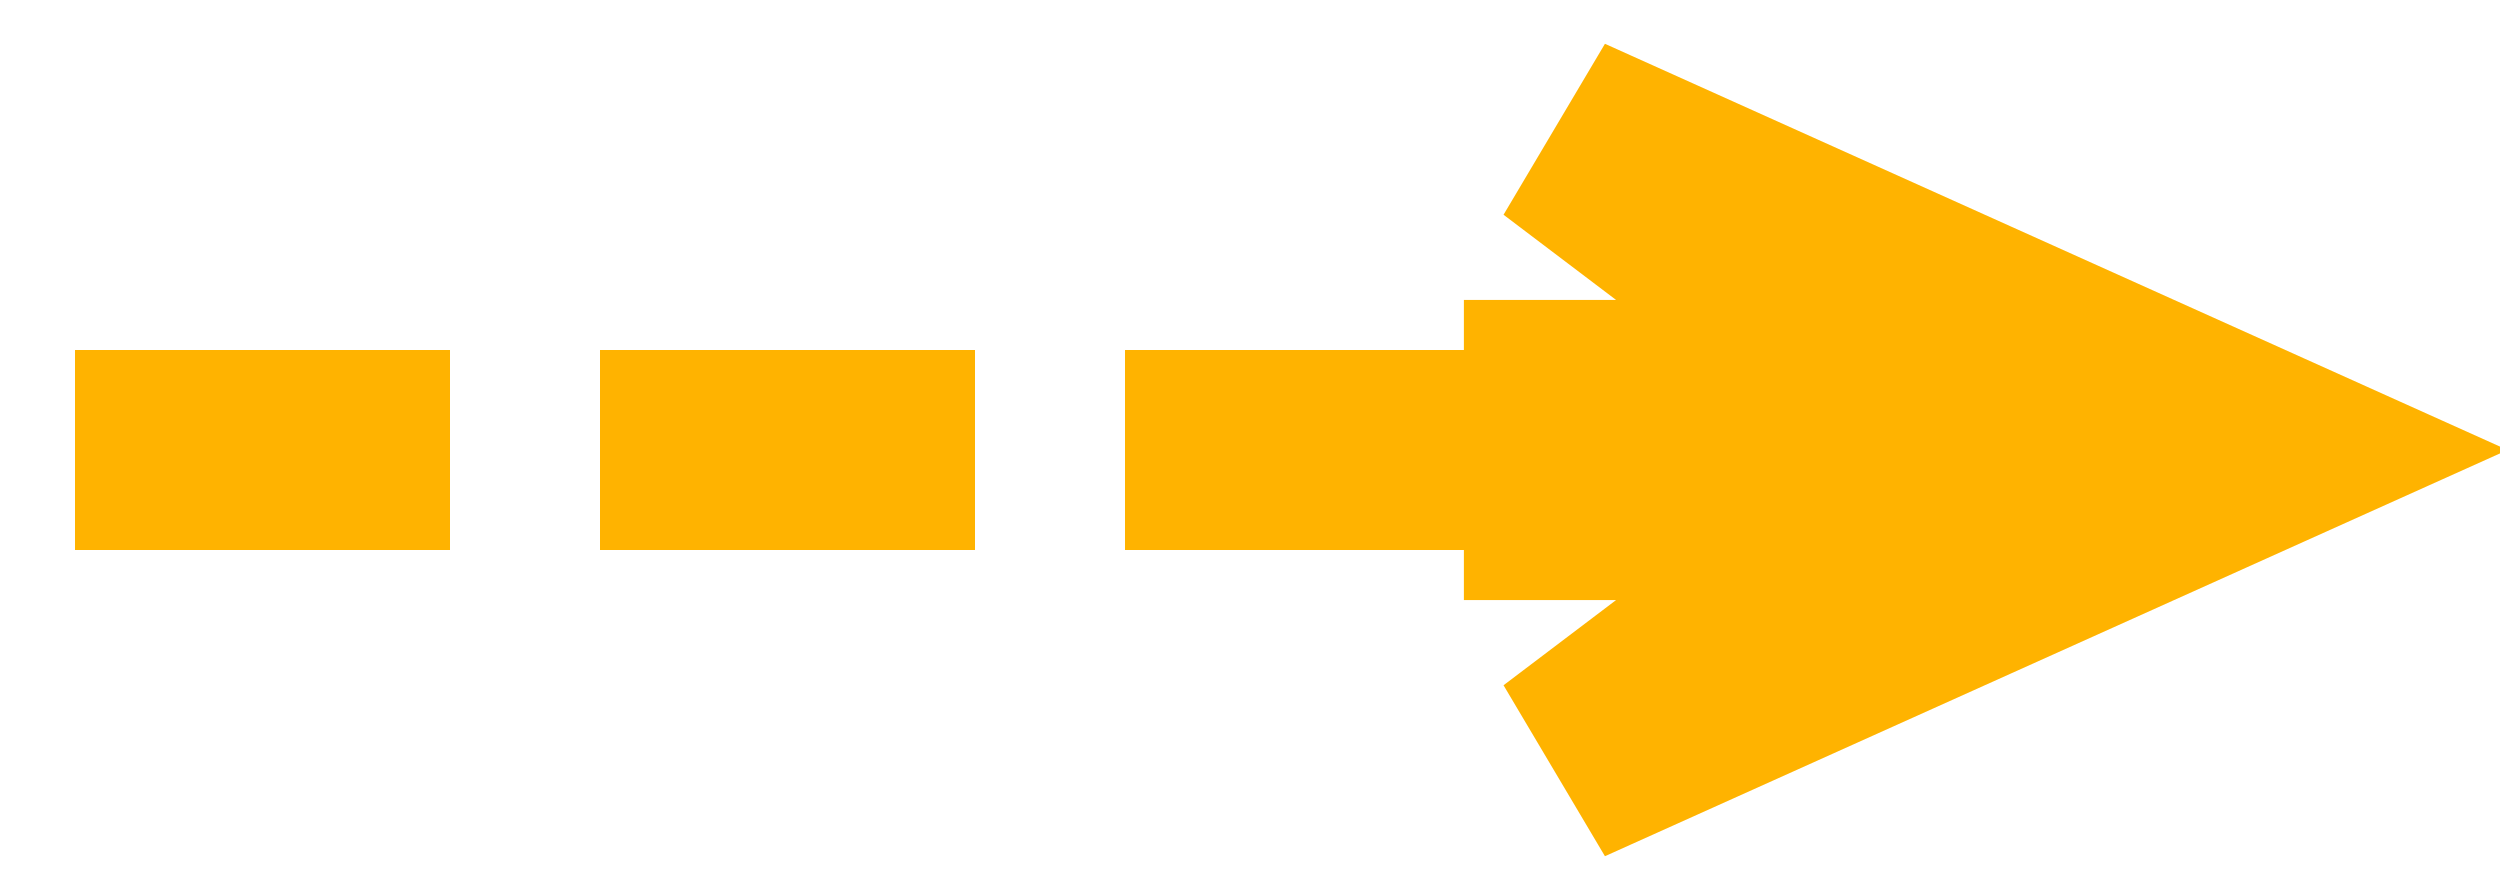 <?xml version="1.0" encoding="UTF-8" standalone="no"?>
<svg xmlns="http://www.w3.org/2000/svg" viewBox="0 0 20 7" width="20" height="7">
    <g transform="scale(0.6)">
        <path d=" M 1 6 C 13.503 6 7.932 6 20.573 6" stroke-width="2.667" stroke="#ffb300" stroke-dasharray="5,2"/>
        <path d=" M 30.185 6 L 20.852 1.8 L 25.519 5.333 L 20.852 5.333 L 20.852 6 L 20.852 6.667 L 25.519 6.667 L 20.852 10.2 L 30.185 6 L 30.185 6 L 30.185 6 Z "
              fill="#ffb300" stroke-width="2.667" stroke="#ffb300" />
    </g>
</svg>